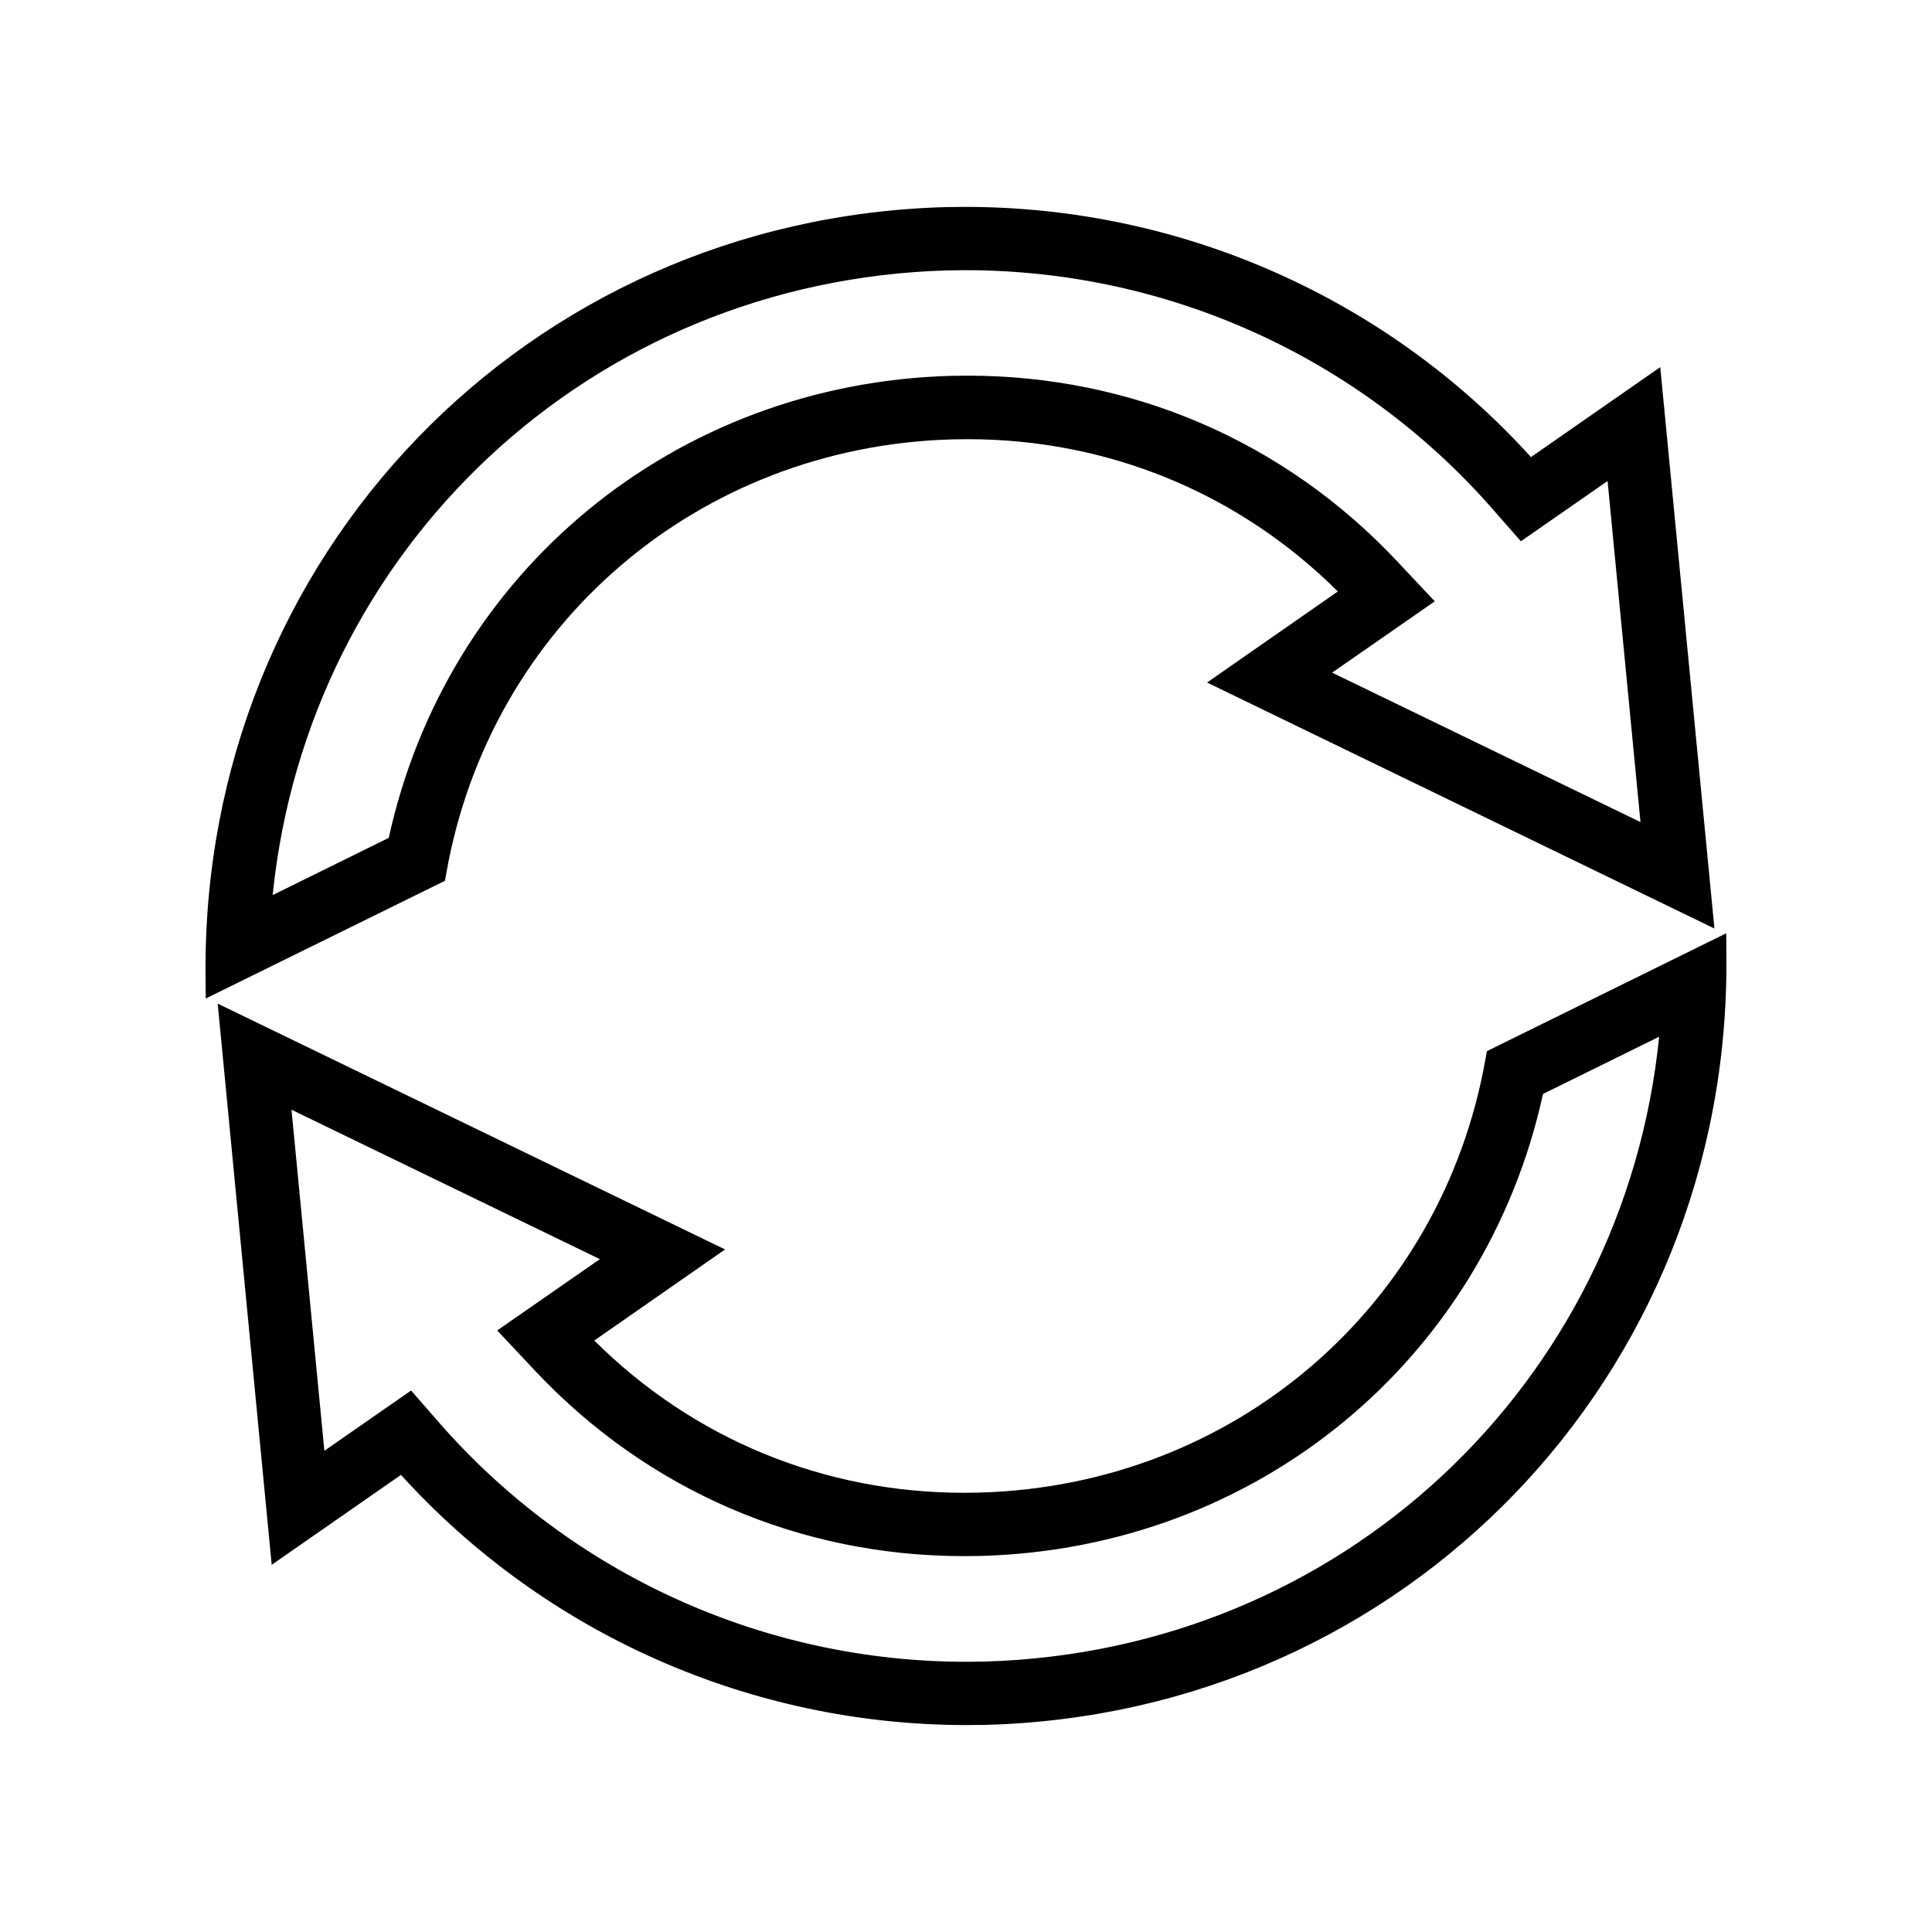<?xml version="1.0" encoding="UTF-8"?>
<!-- Uploaded to: ICON Repo, www.svgrepo.com, Generator: ICON Repo Mixer Tools -->
<svg fill="#000000" width="800px" height="800px" version="1.1" viewBox="144 144 512 512" xmlns="http://www.w3.org/2000/svg">
 <path d="m262.26 375.51c11.586-65.898 66.754-113.21 134.16-115.07l4.031-0.051c37.23 0 71.895 14.309 98.09 40.355l-34.66 24.133 134.46 65.191-14.359-148.77-34.258 23.832c-38.289-42.219-92.699-66.301-149.88-66.301l-5.141 0.051c-111.04 3.023-197.24 92.5-196.23 203.59l0.051 6.144 63.379-31.188zm-46 5.695c9.32-91.844 84.289-162.93 178.95-165.55l4.684-0.051c53.504 0 104.34 23.023 139.55 63.176l7.609 8.664 22.973-15.973 8.715 90.383-81.719-39.598 27.207-18.895-10.277-10.934c-29.727-31.488-70.031-48.871-113.46-48.871l-4.484 0.051c-73.203 2.016-133.56 51.992-148.98 122.43zm385.21 10.125-63.43 31.238-0.352 1.965c-11.59 65.848-66.758 113.16-134.12 115.02l-4.082 0.051c-37.23 0-71.844-14.309-97.992-40.355l34.66-24.133-134.46-65.145 14.309 148.72 34.258-23.832c38.289 42.168 92.699 66.301 149.88 66.301l5.141-0.051c111.04-3.016 197.24-92.492 196.23-203.58zm-196.69 193.01-4.684 0.051c-53.504 0-104.34-23.023-139.55-63.176l-7.609-8.715-22.973 15.973-8.715-90.383 81.719 39.598-27.207 18.895 10.277 10.934c29.727 31.488 69.98 48.871 113.41 48.871l4.535-0.051c73.203-2.016 133.51-51.992 148.93-122.43l30.781-15.164c-9.27 91.887-84.238 162.97-178.9 165.59z"/>
</svg>